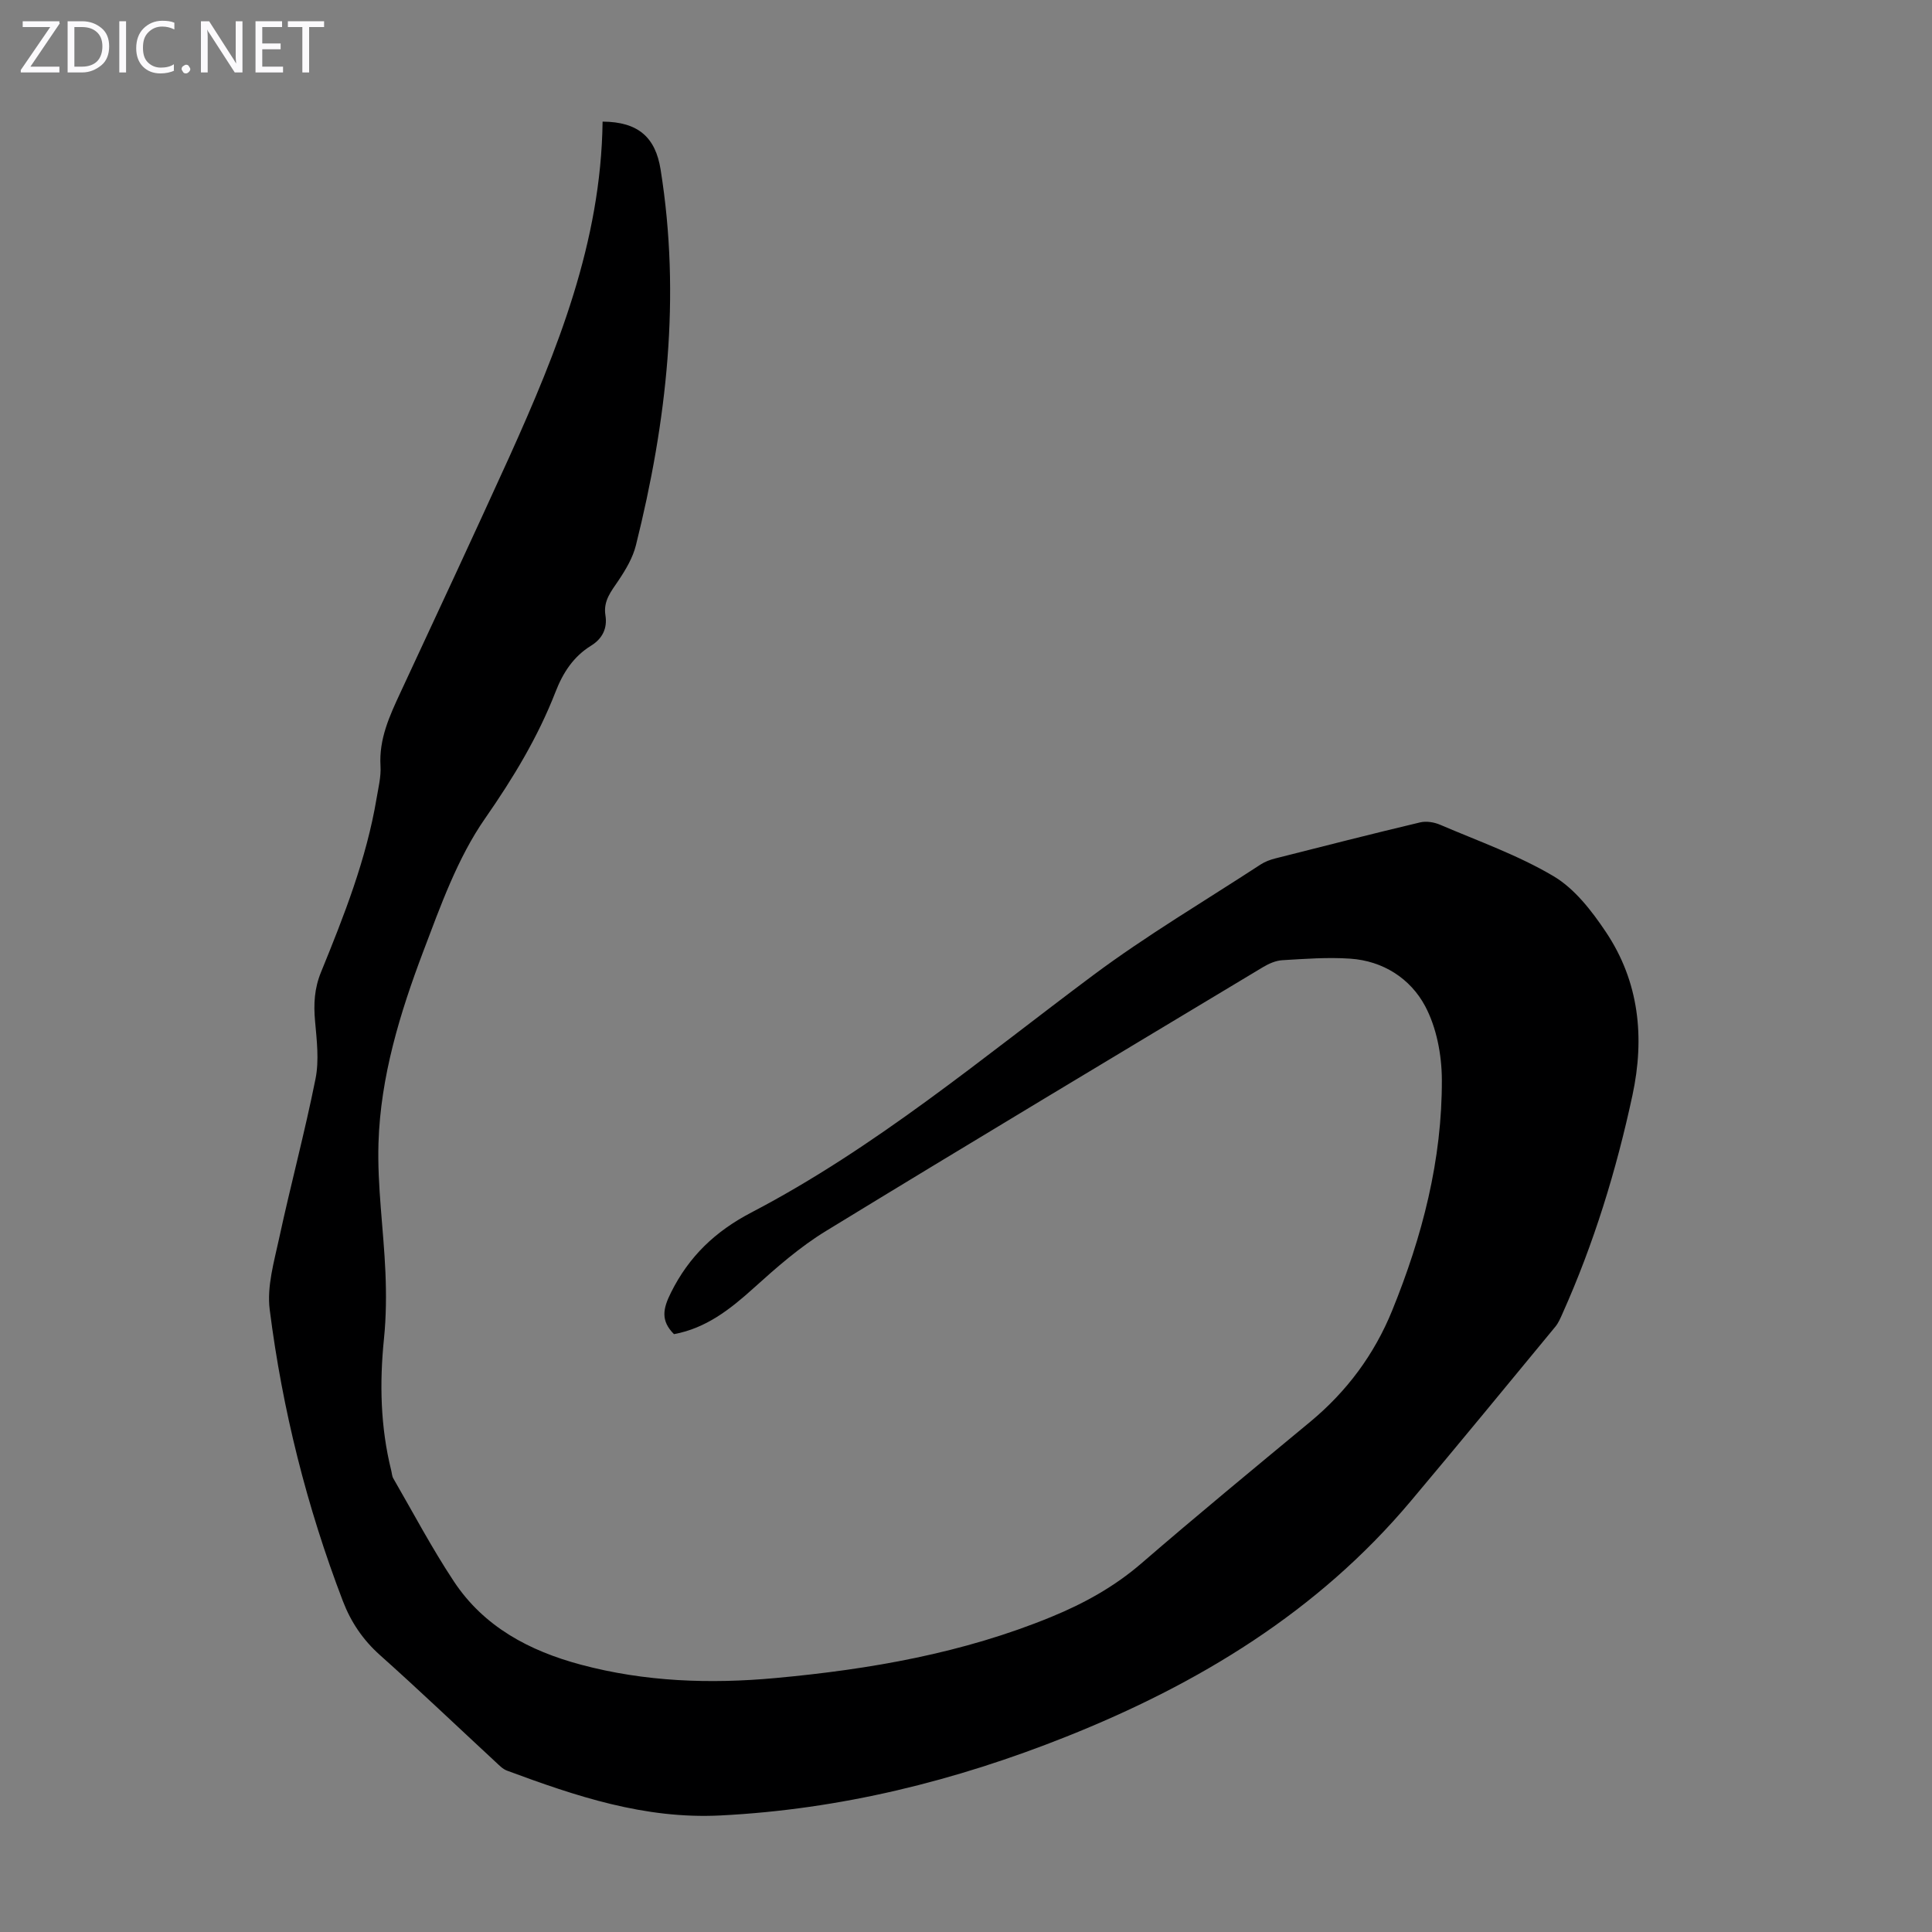 <svg enable-background="new 0 0 400 400" viewBox="0 0 400 400" xmlns="http://www.w3.org/2000/svg"><rect x="0" y="0" width="400" height="400" fill="#808080" stroke="none"/><g fill="#fbfafc"><path d="m12.4 4.8-6.1 9h6v1.2h-8v-.5l6.1-8.9h-5.7v-1.2h7.6v.4z"/><path d="m14 15v-10.6h3c1.6 0 2.9.5 4 1.4s1.6 2.2 1.6 3.8-.5 3-1.6 3.9-2.4 1.5-4 1.5zm1.4-9.4v8.2h1.6c1.3 0 2.4-.4 3.1-1.1s1.1-1.8 1.1-3.1-.4-2.3-1.2-3-1.8-1-3.1-1z"/><path d="m26.1 4.4v10.6h-1.4v-10.6z"/><path d="m36.1 14.6c-.8.4-1.8.6-2.9.6-1.5 0-2.7-.5-3.6-1.4s-1.4-2.2-1.4-3.8c0-1.7.5-3.1 1.5-4.1s2.3-1.6 3.9-1.6c1 0 1.8.1 2.5.4v1.4c-.8-.4-1.6-.6-2.5-.6-1.2 0-2.1.4-2.9 1.2s-1.1 1.8-1.1 3.2c0 1.3.3 2.3 1 3s1.6 1.1 2.7 1.1c1 0 2-.2 2.7-.7v1.3z"/><path d="m37.6 14.3c0-.2.1-.5.3-.6s.4-.3.6-.3c.3 0 .5.1.6.3s.3.4.3.6-.1.4-.3.6-.4.3-.6.3c-.3 0-.5-.1-.6-.3s-.3-.4-.3-.6z"/><path d="m50.2 15h-1.6l-5.3-8.2c-.2-.2-.3-.5-.4-.7 0 .2.1.7.1 1.5v7.4h-1.4v-10.6h1.7l5.2 8.1c.2.4.4.6.4.7 0-.3-.1-.8-.1-1.5v-7.3h1.4z"/><path d="m58.6 15h-5.7v-10.6h5.5v1.2h-4.1v3.4h3.8v1.2h-3.8v3.6h4.3z"/><path d="m67.1 5.6h-3.1v9.4h-1.4v-9.4h-3v-1.2h7.5z"/></g><path d="m124.76 25.18c7.4.04 10.95 3.27 12.01 9.92 4.22 26.33 1.28 52.18-5.11 77.79-.64 2.58-2.1 5.04-3.6 7.28-1.51 2.25-3.2 4.21-2.71 7.24.42 2.64-.59 4.79-2.96 6.26-3.66 2.26-5.82 5.57-7.38 9.59-3.65 9.38-8.77 17.84-14.58 26.19-5.7 8.19-9.21 18.07-12.8 27.54-4.83 12.77-8.85 25.93-9.27 39.68-.27 8.9 1.06 17.85 1.44 26.78.19 4.55.16 9.16-.3 13.68-.94 9.21-.74 18.31 1.5 27.32.14.54.15 1.15.42 1.62 4.13 7.14 7.99 14.46 12.54 21.33 6.23 9.42 15.65 14.41 26.33 17.26 13.25 3.54 26.72 4.01 40.29 2.76 19.56-1.8 38.79-5.14 57.08-12.66 6.75-2.77 13.03-6.23 18.64-11.07 11.52-9.95 23.27-19.63 34.99-29.34 7.57-6.28 13.25-13.94 16.94-23.01 6.24-15.34 10.37-31.23 10.29-47.87-.03-5.11-1.1-10.74-3.47-15.18-3.05-5.7-8.7-9.35-15.5-9.81-4.66-.32-9.39.04-14.07.32-1.36.08-2.8.72-4 1.44-30.2 18.15-60.42 36.25-90.48 54.63-5.39 3.29-10.25 7.56-14.96 11.81-4.89 4.42-9.9 8.33-16.5 9.54-2.77-2.78-2.31-5.23-.63-8.59 3.74-7.52 9.19-12.7 16.64-16.59 25.64-13.38 47.72-31.93 70.76-49.12 11.09-8.27 23.07-15.35 34.68-22.93.91-.6 2.01-1 3.08-1.27 9.97-2.53 19.93-5.07 29.94-7.45 1.29-.31 2.91-.05 4.16.49 7.91 3.39 16.13 6.29 23.48 10.65 4.37 2.59 7.9 7.17 10.82 11.53 6.91 10.31 8.08 21.86 5.51 33.83-3.34 15.55-7.99 30.7-14.51 45.25-.41.91-.81 1.87-1.43 2.63-9.97 12.08-19.91 24.2-29.99 36.18-19.22 22.86-43.91 37.82-71.29 48.73-22.99 9.16-46.69 15.05-71.58 16.31-15.75.8-29.94-3.99-44.21-9.28-.9-.33-1.65-1.14-2.38-1.81-7.97-7.38-15.82-14.88-23.92-22.11-3.54-3.16-6.01-6.83-7.68-11.18-7.47-19.51-12.53-39.66-15.15-60.35-.61-4.78.91-9.93 1.96-14.8 2.38-11.03 5.32-21.95 7.53-33.01.76-3.83.25-7.97-.1-11.93-.32-3.52-.15-6.75 1.23-10.12 4.77-11.69 9.41-23.45 11.51-36.01.37-2.21.94-4.46.81-6.65-.35-5.63 1.89-10.43 4.16-15.31 7.55-16.21 15.1-32.41 22.5-48.69 9.95-22.07 19-44.43 19.32-69.44z" fill="#000001"/></svg>